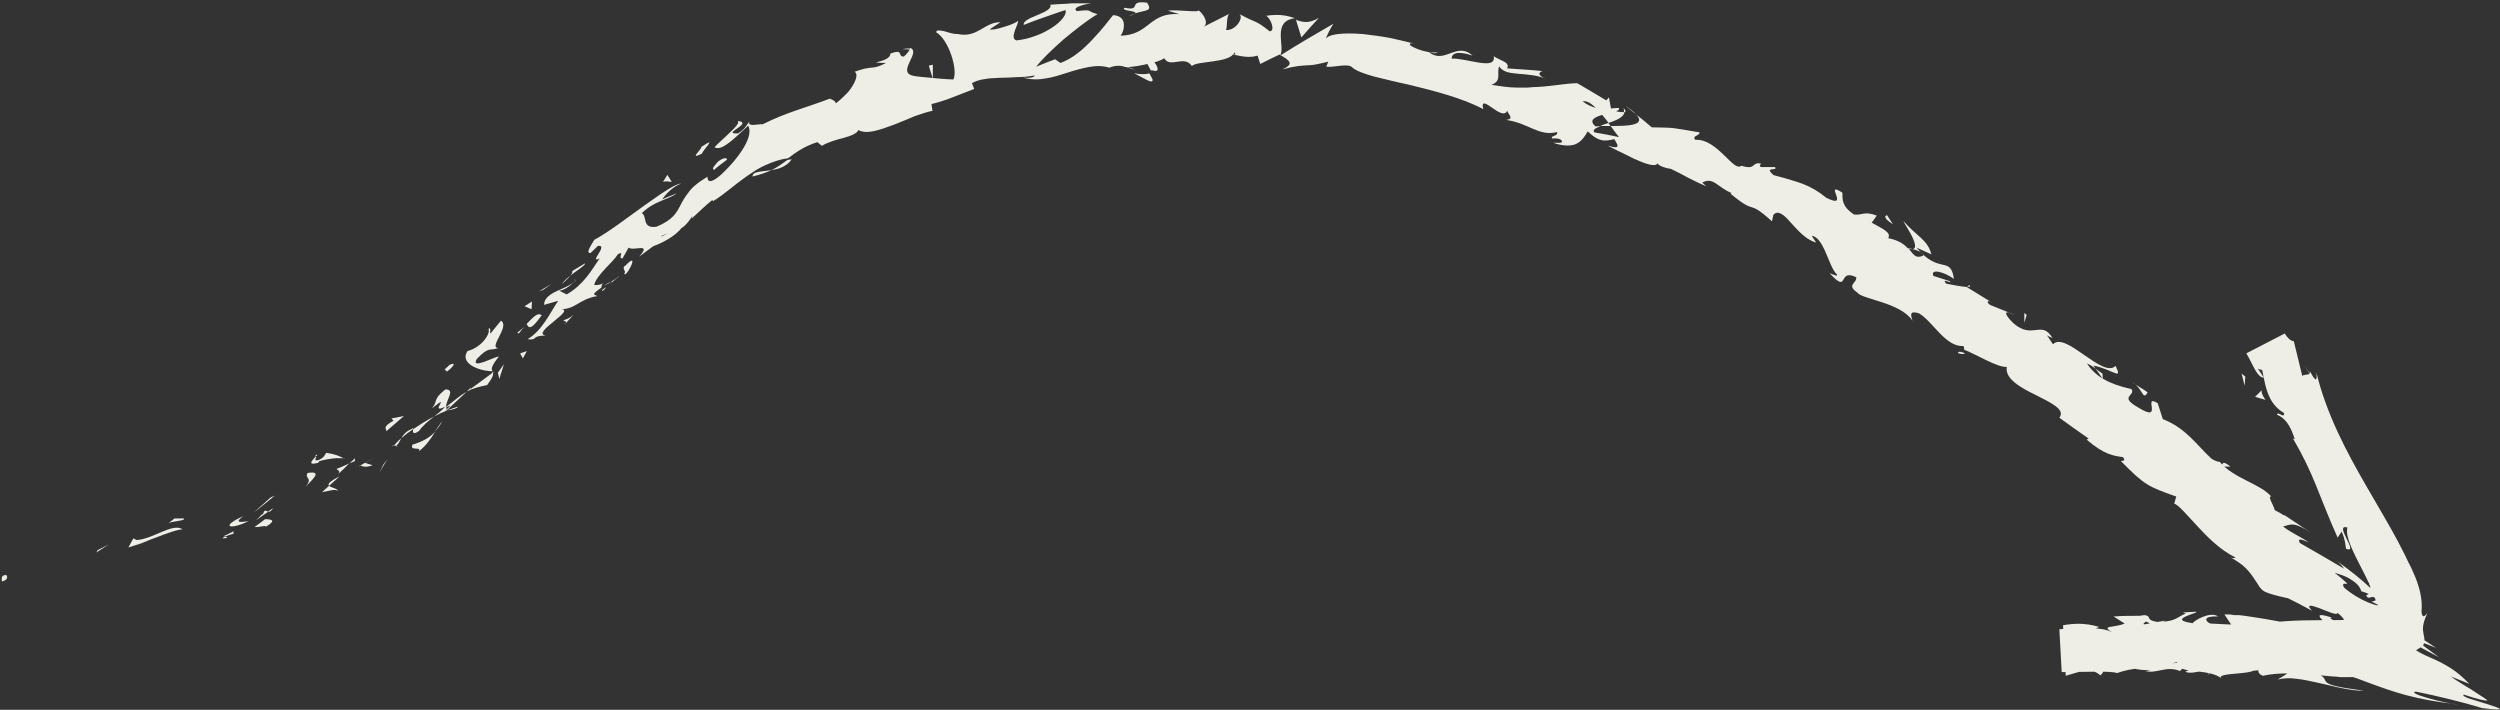 <?xml version="1.0" encoding="UTF-8" standalone="no"?><svg xmlns="http://www.w3.org/2000/svg" xmlns:xlink="http://www.w3.org/1999/xlink" fill="#000000" height="210.7" preserveAspectRatio="xMidYMid meet" version="1" viewBox="-0.5 -0.7 742.1 210.7" width="742.1" zoomAndPan="magnify"><rect x="-0.5" y="-0.7" width="742.1" height="210.7" fill="#333333" stroke="none"/><g id="change1_1"><path d="m1.2,170c-1.7,0-1,1.6-1.2,1.9,2.8-.6,1.1-2.4,1.2-1.9Z" fill="#eeeee6"/></g><g id="change1_2"><path d="M28.5 162.6L28.1 163.3 31.8 160.9 28.5 162.6z" fill="#eeeee6"/></g><g id="change1_3"><path d="m53.7,156.4c-1.6-1-3.8-.2-6.2.8-2.4,1-5.1,2.3-7.5,2.4l-.9-.5-1.5,2.7c1.4-.4,2.8-.9,4.3-1.4,1.4-.6,2.9-1.2,4.3-1.7,2.9-1.1,5.5-2.1,7.5-2.3Z" fill="#eeeee6"/></g><g id="change1_4"><path d="m69,157.7c-1.2-.7,2.6-1.9-3.2.8.3,0,.5,0,.7,0,.5-.2,1.3-.5,2.6-.9Z" fill="#eeeee6"/></g><g id="change1_5"><path d="m66.4,158.6c-2.6,1,2,.3,0,0h0Z" fill="#eeeee6"/></g><g id="change1_6"><path d="m78.2,153.4c-1,.8-2,1.5-3.1,2.3,1,.3,4.1-.8,3.1.1,3.3-2,2.3-2.3,0-2.4Z" fill="#eeeee6"/></g><g id="change1_7"><path d="m80.6,150.1l-1.6,1.1c.4.1.9,0,1.6-1.1Z" fill="#eeeee6"/></g><g id="change1_8"><path d="m75.7,153.6c1.1-.8,2.3-1.6,3.4-2.4-.7-.2-1.1-1-1.6,1,0-.9-.4.2-1.8,1.3Z" fill="#eeeee6"/></g><g id="change1_9"><path d="m73.4,154c-2.1.2-4.7.8-1.7-1.5-3.2,1.5-4.4,2.5-4,2.9.4.4,2.5.1,5.6-1.4Z" fill="#eeeee6"/></g><g id="change1_10"><path d="m54.1,153.2h-2.8s-1.9,1.5-1.9,1.5c1-.8,5.2-.7,4.7-1.5Z" fill="#eeeee6"/></g><g id="change1_11"><path d="m99.7,144.9c0-.6-1.9-.8-2.5-1.4-.7.6-1.4,1.2-2.1,1.9,1.4-.2,4-1.1,4.6-.4Z" fill="#eeeee6"/></g><g id="change1_12"><path d="m97.2,143.5l3.1-2.8c-3.2,1.6-3.6,2.4-3.1,2.8Z" fill="#eeeee6"/></g><g id="change1_13"><path d="m79.9,146.9c-1.7,1.5-3.4,3.1-5.2,4.6,2.2-1.6,4.3-3.4,6.4-5.1l-1.1.5Z" fill="#eeeee6"/></g><g id="change1_14"><path d="M113.3 137.2L112.1 139.6 114.5 135.6 113.3 137.2z" fill="#eeeee6"/></g><g id="change1_15"><path d="m121.9,131.4c-.8,1.9,3,.3,1.9,1.9,2.2-1.7,3.7-3.9,4.9-5.9-1.5,1.7-3.7,3-6.8,3.9Z" fill="#eeeee6"/></g><g id="change1_16"><path d="m130.8,124.3c-.8.9-1.4,2-2.2,3.1.8-.9,1.6-1.9,2.2-3.1Z" fill="#eeeee6"/></g><g id="change1_17"><path d="m106.5,137.5c.5.2,1.5.7,3.6-.1l-2.3-.7c-.4.2-.9.5-1.4.8Z" fill="#eeeee6"/></g><g id="change1_18"><path d="m107.8,136.7h0c1.5-.8,2.5-1.4,3-1.7-.4.2-1.3.8-3.1,1.7Z" fill="#eeeee6"/></g><g id="change1_19"><path d="m106.1,137.7c.1,0,.2-.1.4-.2-.2,0-.3,0-.4.2Z" fill="#eeeee6"/></g><g id="change1_20"><path d="m90.1,143.9c1.7-1.9,5.6-5,.7-4.2-1,1.8,1.8,1.3-.7,4.2Z" fill="#eeeee6"/></g><g id="change1_21"><path d="m103.3,136.8c-1.3.6-2.6,1.2-3.9,1.7.3.4,1.3.6.5,1.5,1.2-1.1,2.3-2.1,3.4-3.3Z" fill="#eeeee6"/></g><g id="change1_22"><path d="M104.9 135.3L103.3 136.8 104.8 136.2 104.9 135.3z" fill="#eeeee6"/></g><g id="change1_23"><path d="m123.9,127.2c1.1-1.6,2.7-2.9,4.5-4.3-2.2,1.1-4.3,2.5-6.3,3.8,0,.6-.3,2,1.8.5Z" fill="#eeeee6"/></g><g id="change1_24"><path d="m116.1,131.8c0-.1.2-.2.3-.3-.3,0-.5,0-.3.3Z" fill="#eeeee6"/></g><g id="change1_25"><path d="m146.1,109.7c-.2,0-.3,0-.5,0,0,0,0,.2.1.3l.4-.3Z" fill="#eeeee6"/></g><g id="change1_26"><path d="m121.6,126.7c-1.7.7-2.4,1.7-3,2.7,1-.9,2.2-1.8,3.5-2.7,0-.3,0-.4-.5,0Z" fill="#eeeee6"/></g><g id="change1_27"><path d="m135.4,120c-1,.3-2,.7-3.1,1.1,1.1-.1,3.1-.6,3.1-1.1Z" fill="#eeeee6"/></g><g id="change1_28"><path d="m117.2,131.6c0,0-.1.1-.2.2.7,0,.5-.1.2-.2Z" fill="#eeeee6"/></g><g id="change1_29"><path d="m117.2,131.6c.7-.7,1-1.5,1.4-2.2-.9.7-1.6,1.5-2.2,2.2.3,0,.6,0,.8,0Z" fill="#eeeee6"/></g><g id="change1_30"><path d="m144.5,96.9c.7,1.4-2,5.5-6.2,6.6-2.4,3.4,2.8,5.9,7.4,6-.3-.6-.7-1.1,1.9-4.4-1.6.2-8.4,4-6.6.8,3.8-4,3.8-2.3,6.4-3.3-3-.1,3.6-6.5.8-8.1l-3.1,3.8c-.4-.3.5-1.9-.7-1.4Z" fill="#eeeee6"/></g><g id="change1_31"><path d="m139.3,114.3c-.4.4-.8.8-1.2,1.2,1.7-.9,3.2-1.3,6-1.9,1.8-2.4,1.9-3.2,1.7-3.7l-6.8,5,.3-.5Z" fill="#eeeee6"/></g><g id="change1_32"><path d="m131.9,120.1c0-2.2,2.9-5.2-.2-5.2-3.9,3.1-2,3.2-4,5.6,6.4-5-1.3,2.1,4-.5-1.1,1.2-2.3,2.1-3.3,2.9,1.3-.7,2.6-1.3,3.9-1.8,0,0-.1,0-.2,0h0s0,0,0,0c-.4,0-.6,0-.2-.1,0,0,0,0,.1-.1,0-.2,0-.5,0-.7,2.1-1.1.6.1,0,.7,0,0,0,.2,0,.3,0,0,0,0,0,0l6-5.6c-1.5.8-3.2,2.2-6.2,4.6Z" fill="#eeeee6"/></g><g id="change1_33"><path d="m93,134.5c.3,0,.3.1.4.2.4-.4.5-.7-.4-.2Z" fill="#eeeee6"/></g><g id="change1_34"><path d="m96.3,133.8c-.4.5-.5,1.3-2.3,2.1-1.7.3-.4-.7-.7-1.2-.8,1-3,2.9.6,2l.4-.5c1.6-.5,3.5-.8,5.1-.9,1.5,0,2.6,0,2.4.2-1.6-.9-2.9-1.4-5.5-1.8Z" fill="#eeeee6"/></g><g id="change1_35"><path d="m114.3,127.2l5.1-4.4-3.7.7.6.7c-3.4,1.8-2.1,2.3-2.1,3.1Z" fill="#eeeee6"/></g><g id="change1_36"><path d="M147.3 109.9L147.7 111.8 149.1 107.4 147.3 109.9z" fill="#eeeee6"/></g><g id="change1_37"><path d="M153.9 104.2L154.7 105.7 155.9 103.5 153.9 104.2z" fill="#eeeee6"/></g><g id="change1_38"><path d="m595.8,92.1l1.9.8c-.8-.4-1.4-.7-1.9-.8Z" fill="#eeeee6"/></g><g id="change1_39"><path d="m584.1,83.9l-.7.5c.8,0,1.2,0,.7-.5Z" fill="#eeeee6"/></g><g id="change1_40"><path d="m336.1,21c2.8,1.4,5.9,3.6,5.5,1.8l-.9-1.7c-1.9.4-3.4.2-4.6-.1Z" fill="#eeeee6"/></g><g id="change1_41"><path d="m477.5,36.6c-.2-.3-.4-.5-.6-.8-.9.3-1.7.6-2.4.9.9,0,1.9,0,3,0Z" fill="#eeeee6"/></g><g id="change1_42"><path d="m482,30.7l3.1,2.5c-.6-.7-1.6-1.5-3.1-2.5Z" fill="#eeeee6"/></g><g id="change1_43"><path d="m658.7,137.8h2.9c-2.8-2.2-2.1-.5-2.9,0Z" fill="#eeeee6"/></g><g id="change1_44"><path d="m222.9,51.7c2.4-.6,4.1-1.2,5.6-1.9-2.9.5-5.7.3-5.6,1.9Z" fill="#eeeee6"/></g><g id="change1_45"><path d="m580.7,104.1c1.2.4,1.8.4,2,0-1.2-.4-1.9-.6-2,0Z" fill="#eeeee6"/></g><g id="change1_46"><path d="m234.5,46.6c-.4,0-.8.1-1.3.2-1.4,1-2.8,2.1-4.7,3,1.1-.2,2.2-.4,3.2-.9,1-.5,2-1.1,2.7-2.2Z" fill="#eeeee6"/></g><g id="change1_47"><path d="m701.5,180.1c.1,0,.2-.1.3-.2-.3-.1-.3,0-.3.2Z" fill="#eeeee6"/></g><g id="change1_48"><path d="m683.6,107.8c.5.7,1.1,1.8,1.7,2.9-.2-.6-.7-1.5-1.7-2.9Z" fill="#eeeee6"/></g><g id="change1_49"><path d="m181.3,83c-1.3,1.2-.1.3,0,0h0Z" fill="#eeeee6"/></g><g id="change1_50"><path d="m170.1,83.2c.2-.4.2-.8,0-1.1.1.4.1.8,0,1.1Z" fill="#eeeee6"/></g><g id="change1_51"><path d="m246.1,29.4c0,0,0,0,.1,0-.6-.1-.5,0-.1,0Z" fill="#eeeee6"/></g><g id="change1_52"><path d="m178.7,84.1c.7-.3,1.4-.6,2.1-1.1-.4.1-1,.4-2.1,1.1Z" fill="#eeeee6"/></g><g id="change1_53"><path d="m179.5,84.5c-.5.3-.9.6-1.3.9,0,.4.3.4,1.3-.9Z" fill="#eeeee6"/></g><g id="change1_54"><path d="m183.2,81.3c-.8.7-1.6,1.2-2.4,1.7.4-.1.5-.1.5,0,.4-.4,1-.9,1.9-1.6Z" fill="#eeeee6"/></g><g id="change1_55"><path d="m656.2,196.6c-.1,0-.3,0-.4-.2-1.8.7-1,.6.4.2Z" fill="#eeeee6"/></g><g id="change1_56"><path d="m384.2,5c0,0-.1,0-.2,0,0,0,.2,0,.3,0v-.2Z" fill="#eeeee6"/></g><g id="change1_57"><path d="m391,4.6c-3.1,1.8-4.7,1.3-6.8.6.5,1.7,1.1,3.5,1.6,5.2,1.7-1.9,3.4-3.9,5.2-5.8Z" fill="#eeeee6"/></g><g id="change1_58"><path d="m623.7,111.8c-.9-1.4-1.9-2.7-2.8-4,6.1,1.3,8.7,4.6,6.6.1-3.8,3.9-14.9-10.4-18.6-6.4-.6-.9-1.2-1.8-1.8-2.7.7.6,1,.4,1.7.9-3.3-5.6-5.9.6-11.7-4.5-1.9-1.9-3-3.6-1.2-3.1-1.9-.8-3.8-1.5-5.7-2.3-1.4-1.1-.5-1.6.9-.5l-7.8-4.8h.1c-1.6-.1-4.7-.7-6.2-1-1.5-1.9,1.3.1,1.2-.7l-5-1.6c-1-2.3,3.3-1.2,6.1.9-1-7.1-4.3-1.1-11.1-9.3l4.4,2c-.5-2.1-1.6-3.5-3.1-4.9-1.5-1.4-3.3-2.8-5.2-5,.3.8,2,3.2,2.9,5.3.9,2.1,1,3.7-1.6,2.8-1.1-1.2-2.7-2.4-5.8-3,1-1.7-1.7-2.8-4.9-4.6l1.5-2.1c-3.7-1.4-4.1-.1-6.7-.3-3.7-2.4-3.5-4.5-3.5-6.5-5.9-3.8,2.6,5.2-4.8,1.5-2.3-1.9-4.4-3.1-6.9-4.1-2.5-.9-5.2-1.7-8.7-2.6-3.2-2.7,1.4-1.1.4-2.4h-4.1c-.8-.3-.2-.8,0-1-1.5-.4-1.9.2-2.4.6-.5.4-1.2.7-3.5,0-1.2,1-2.9-1-5.2-3.2-2.3-2.2-5.1-4.7-8.5-4.5-1-1.3,1.3-1.1,1.3-2.2-8.3-1.4-7-1.4-14.2-1.5-1.5-1.3-3-2.6-4.6-3.8,3.1,3.3-2.7,3.4-7.6,3.4,1,1.4,1.9,2.6,2.5,3.3-2.4-.5-4.8-1-7.3-1.4-.7-.7.3-1.3,1.8-1.8-.5,0-1.1,0-1.5,0-2.1-1.8-.3-2.7,2-3.4.7.8,1.3,1.6,1.9,2.4,2.3-.8,4.5-1.7,4.7-3.2-.6,0-1.5,0-2.5-.3.6-.2,1-.4.9-.8-.1-.3-1.1-.1-2.4,0l-.6-3.3-.8.9c-2.8-1.7-5.7-3.4-8.6-5.1-1.9,0-3.8.3-5.7.5-1.9.2-3.8.5-5.9.6-1,0-2,.1-3.1.2-1.1,0-2.2,0-3.3,0-2.3,0-4.7-.4-7.5-.8,3.2-1.3,1.5-3.1,2.3-5.5,1.1,1.7,3.2,2,5.7,2.2,1.3.1,2.6.2,4,.4,1.4.2,2.8.5,4.1,1.1-2.8-1.2-1.8-2.1-.9-2.3-3.5-.4-7-.5-10.5-.8.8-1.9-1.7-2.1-4-3.6.4,2.2-1.6,2.3-4.3,1.9-2.7-.4-6-1.3-8.2-1.2,0-1.4,1.4-2.5,6.2-.9-4.7-4.3-8.2,2.7-12.9-1,1.2.2,1.8.6,2.5,0-1.6.3-4-.2-5.8-.9-1.8-.7-3-1.4-2.1-1.8l1.2.2c-2-.5-4.5-1.1-7.2-1.7-2.7-.5-5.6-.9-8.3-1.2-5.4-.4-10-.1-10.9,1.4,0-.5,1.7-3.9,2.3-4.5-5.4,3.1-10.7,6.2-15.9,9.5,1.6-2.8-2.6-10.2,4.4-11.1-1.9-.6-4.3-1.4-8.6-.7,1.3.5,2.9,4.5,1.1,4.6-4.7-3.7-3.3-2-9.3-5.3,2,.7-.6,5.2-3.7,4.9.5-.7,0-4.5,1.2-4.9-2.7,1.4-5.4,2.7-8.1,4.1,2-.8.5-3.8-1.3-5.1.8.9-6.9-.3-9,.2l3.4,1c-4.5-.3-6.7,1.2-8.9,2.9-2.2,1.7-4.3,3.4-8.6,3.5.5-.5,1.1-1.9,1-3.3,0-1.4-.9-2.7-3.2-2.8-1,1.2-3.1,4.1-5.9,7-1.4,1.5-2.9,3-4.5,4.2-1.6,1.3-3.4,2.3-5.2,3l-1.6-1.1c-1.9.7-3.7,1.4-5.6,2.2,1.5-2,4.6-5,8.1-8.1,3.5-2.9,7.3-5.9,10.1-7.5-3.4-.8-1.1-1.5-6.1-.9-1.9-1.1,2.6-2.1,4.1-2.3h-6c0,.1-3,.2-3,.2l-3,.2c.4,1.3-1.8,2.2-3.9,3.1-2.2.9-4.3,1.8-4,2.9,1-.4,2-.8,3.1-1.2l3.1-1.1c2.1-.7,4.1-1.5,6.2-2.1.2.7-.1,1.5-.8,2.4-.7.9-1.8,1.9-3.2,2.8-1.4.9-3,1.8-4.8,2.4-1.8.7-3.8,1.2-5.8,1.4-2.2-.7.8-5,.5-5.8-.5.5-2.4,1.3-4.2,1.8-1.9.6-3.7,1-4.2.7l3.2-2.1c-4.8-.1-6.8,4.8-12.7,3.5-1,.1-2.6-.4-3.9-.8-1.4-.3-2.5-.5-2.5.3,3.8,2.2,6.5,11.3,5.1,14-.3,0-2.8-.1-5.6-.4-2.8-.3-5.7-.4-7-.9-1.8-.7-1.1-2.4-.3-4.1.8-1.7,1.7-3.3.1-4,0,.7-1.3,2.1-1.9,2.6-2.1,0,.2-2.4-4-.9.1,2.8-8.5,2.6-1.3,2.8-1.9,1-3,1.3-4.3,1.4-.6,0-1.3.2-2.1.3-.8.2-1.7.5-2.9.9,1,.6.5,2.4-.7,4.3-.6,1-1.4,2-2.3,2.8-.9.9-1.8,1.7-2.6,2.3,0-.7-1.2-1.2-1.8-1.4-8,3-12.7,4-19.9,7.6-1-.2-4.8,1-3.9-.9-.8,1-1.3,2.3-3.4,3.6-5.4.3,4.7-3,0-3.7.3.8-.9,2-2.4,3.4-1.5,1.5-3.4,3.1-4.6,4.4,1.1.8,2.9-.2,4.8-1.7,1.8-1.5,3.8-3.4,5.2-4.7.8,1.5.3,3.7-1.2,6.3-1.5,2.6-3.9,5.5-6.9,8.3-5,4.3-3.6-.3-4.2.7-1.3.8-2.4,1.5-3.3,2.3-.9.7-1.6,1.5-2.1,2.2-1.1,1.4-1.8,2.6-2.4,3.8-1.2,2.3-2.3,4.4-7.1,6.4-4.5.7-2.7-3.3-4.4-4,3.9-3.8,7.5-3.8,10.4-5.9-1.4.6-2.9,1.1-4.3,1.8.9-1.6,3.6-4.1,5.6-4.7-1,0-2.6.9-4.5,2.1-2,1.2-4.2,2.9-6.7,4.6-4.9,3.5-10.3,7.7-14.6,10-.9,1.6-2.7,4.1-1.1,3.9l2.2-2.1c3.3-.4-3,5.4.5,3.7-2.4,3.5-4.7,7.8-9.8,10.7l-2.4-1.2c.5.5,3.8-1.2,4.6-2.8-1.2,2.4-8.9,3-8.9,7.1l4.2-1.2c-2.4,3.5-4.7,8.8-9.1,11.4,3.3.4.7-1,5.4-1.1-4.7-.7,10.2-8.2,3.9-7.8,5,.2,5.8-3,11.4-3.9-.6-.5-2.3-.1,1.2-2.5,0-.3.2-.8.3-1.1.1,0,.2,0,.3-.1,0,0-.2,0-.2,0,0-.2,0-.2,0,0-1,.4-1.9.5-2.5.4.5-2.8,5.8-7,7-9.1,2.2-1.3-.2,1.4,1.4,1.2l1.8-3.2c1.4,1.2,7.1-1.7,3.1,2.7l4.2-3.1c3.1-1.1,6.7-3.2,8.4-5.4,2.2-1.2,3.9-5.2,3-2.8,2-1.8,4-3.8,6.1-5.5l.3.3c1.7-1,3.3-2.3,5-3.6,1.6-1.3,3.3-2.6,5-3.8.9-.6,1.8-1.2,2.7-1.8.9-.5,1.9-1.1,2.9-1.5,2-.9,4.1-1.7,6.6-2,2.2-1.6,4.4-3.4,8.7-4.8l1.4,1.1c.7-.5,1.7-.9,2.8-1.3,1.1-.4,2.3-.7,3.4-1,2.2-.6,4.2-1.3,4.6-2.4,1.2.7,2.9.7,4.7.3,1.8-.4,3.8-1.1,5.9-1.9,2.1-.8,4.2-1.7,6.1-2.5,2-.7,3.8-1.3,5.3-1.6l-.3-2c2-.5,4-1.1,6-1.9,2-.8,4.2-1.6,6.7-2.6l-.7-1.7c1-.6,2.3-1,3.7-1.2,1.4-.3,3-.3,4.6-.4,1.6,0,3.3-.1,5.1-.2,1.8,0,3.5-.2,5.3-.5-.4.8-2.2.8-3.5.6,2.3.7,4.5.7,6.6.3,2.2-.3,4.3-1,6.5-1.7,2.1-.7,4.3-1.3,6.4-1.7,2.1-.4,4.2-.4,6.1.2,1.9-.8,3.3-.6,4.7-.3-.2,0-.3,0-.5.1.2,0,.5,0,.8,0,.9.3,1.8.6,2.7.9-.8-.4-1.6-.7-2.3-.9,1.5,0,3.7-.4,5.9-.9l1,1.9c.2,0,.3,0,.5,0,2.2.7,1.7-.9.6-2.4,1.1-.3,2.1-.7,2.9-1.2,1.8,3.1,5.9-1.1,8.2,2.3.8-.8,3.6-1,6.4-1.4,2.8-.4,5.6-1,6.3-2.7,0,.4.7.7-.5.7,2.5.5,4.9,1.1,7.3.3l.8,2.5c1.9-1,3.8-1.9,5.7-2.8,3.2,1.8,4.4,2.8.9,4.4,4.1-1.1,5.7-1.1,7.2-1.2,1.5,0,2.8-.2,6.4-1.1l-.6,1.5c2.4.3,6.6-1.2,7.8.3,1.2,1,3.5,1.8,6.3,2.6,2.9.7,6.4,1.6,10.2,2.4,7.5,1.8,16.1,4,22.3,7.3-.7-2.6.8-1.7,2.5-.5,1.7,1.2,3.8,2.7,4.6,1,.5,1.3,2.1,2.4-.3,2.7,3.5.5,5.9,1.8,8.1,2.7,2.2.9,4.2,1.6,7,.9.4,1.3-2,1-1.5,1.9.6,0,2.4-.2,2.9.7.4.9-1.3.5-2.5.6,1.7.6,3.1.8,4.2.8,1.2,0,2.1-.2,2.8-.6,1.5-.8,2.4-2.2,3.2-3.6,1.5,1.4,2.6,2.2,3.8,2.5,1.2.4,2.5.2,4.1-.2.8,1.5,2.4,3.3-2,1.9.6.3,1.7.9,3.1,1.6.7.3,1.5.7,2.3,1.1.8.4,1.6.8,2.4,1.2,3.3,1.5,6.4,2.6,7,1.4.5.9,3.2,1.6,3.9,1.6,2.6,1.2,3.9,2,5.3,2.7,1.4.7,2.7,1.4,5.3,2.5l-1.2-1.1c3.3-1.8,4.5,1.4,8.7,3.1l-.3.2c8.2,6.8,4.5,1.2,12.3,8.2l.4-1.9c1.4-1.6,3.2,0,5.2,2.3,2.1,2.3,4.5,5.1,7.5,5.9l-1.3-2c1.8.2,3.1,2.5,4.2,5.1,1.1,2.5,2.1,5.4,3.3,6.4.4.7-1.2,0-2.2-.4,6,6.5,2.2-1.6,7.9,1.2.3,1.8-3.1,2.2.4,4.6,1.2,1.9,12.8,2.9,16.3,8.3-.5-1.6-1-3.1,1.9-2.2,4,2.2,7.9,10.1,13.2,9.7.3.6.3.9.2,1.1,3.3,1.2,10,5.4,12.7,5.1-.3,1.8.7,3.3,2.4,4.7,1.7,1.4,4,2.6,6.3,3.7,4.5,2.3,8.8,4.3,6.9,6.7,2.9,2.1,5.8,4.2,8.7,6.2l-.6.3c5.2,4.5,8,4.8,10.8,5.2,1,1.3-.3,1-.6,1.2,7.1,7.2,8,7.5,16.4,10.5l-.6,2.1c1.2.3,3.6,3.2,6.7,6.5,3.1,3.4,7,7.3,11.5,9.5-.2.1-.6.3-1.4,0,.6.3,1.2.7,1.8,1.1.3.2.6.4.9.6.3.2.5.4.8.6.7.6,1.3,1.2,1.9,1.9,1.1,1.3,1.9,2.7,2.6,3.7.2.3.3.5.5.8.2.2.4.5.5.6.3.3.6.6,1.2.9,1.1.5,3.1,1.1,6.8,1.9,2.1,1,4.5,2.3,7.1,3.7-1.9-2-.3-1.7,2.1-.8,2.3.9,5.6,2.4,5.4,1.4,1.8,1.3,2.5,2.6,1.9,2.9-.5.4-2.2,0-4-1.3.1,0,.3-.1.4-.2-2.4-.8-3.3-.8-3.5-.6-.2.3.2.8.8,1.4,1.1,1.2,2.7,2.6-1,1.2.6.5,1.1.9,1.6,1.4l.2.2h0c0,0,0,0-.1,0h-.6c0,0-1.1-.3-1.1-.3-5.1-.8-10.5-1.9-15.1-2.7-2.3-.4-4.4-.7-6.3-1-.9-.1-1.9-.3-2.7-.3h-1.3c0-.1-1.2-.2-1.2-.2-.5,0-1,0-1.5,0l2,3c-2.1-.1-4.1-.2-6.2-.3-1.6-.7-2.2-2.3,2.3-2.1-2.3-1.7-7.4,1.4-7.5,2-4.3-.6-3.5-1.4-1.9-2.1,1.6-.7,4-1.3,2.6-1.3l-3.6.2.8.3c-2.9,1.3-3.1,2.5-8.5,2.5-3.4-.5-1.8-1.7-3.1-1.8,0-.2-.5-.3-2,0-2.6,0-5.2,0-7.8.2,1.1.7,2.2,1.4,3.3,2.1-3.4,1.4-7.3.4-3.6,2.7-2.6-1.7-9.2-1.6-15.8-1l.7,12.7c7.3,0,14.7-.4,16.4.3,4.8-1.7,9.5-1.7,15.3-1.5-1.4-.5-2.3-3.1,2.7-2.8-1.8,5.4,9.2,2.3,13.3,6.1-3.6-2.5,14.3-.7,8.6-4.3,4.2.4.3,2,3.4,3.3,5-1.1,10.5-.7,16.3-.2,1.4.1,2.9.3,4.4.4.8,0,1.4.1,2.3.2.9,0,1.6,0,2.9,0,4.6,0,9.4-.9,13.3-3,0-.3-1-.4-1.5-.7-.5-.3-.6-.8.6-2,3.2-.4,6.5-1.5,9.3-3.7.8-1.6.1-2.9,0-4.1-.2-1.3,0-2.7,1.2-5.5-.6.8-1.5,1.8-1.7-.4.4-3.8-.7-7.9-2.5-11.8-.4-1-.9-2-1.4-2.9l-1-2.1c-.7-1.4-1.4-2.7-2.1-4.1-2.9-5.4-6.1-10.7-9.2-16.1-6.2-10.7-12-21.7-15-34,.4,3.6-.8,1.7-2-.5.5,1.6-1.5.8-2.2,1.5l-2.5-10.3c-1-.1-1.9-1-2.7-2.3l-11.4,5.9c1.8,2.9,3.2,7.3,5.2,7.2l-1.8-2.7c4.6,2.6,3.3-8.4,7-9.5,0,0,0,0,0,0l-8.8,4.5c5.1,2.7,1.6,13.6,9.6,18.2.1,1.9-1.8-.7-2.1.5,2.4,1,3.9,3,5.3,7.3l-.6-.3c6.4,10.9,7.5,16.5,13.3,29.5l1.2-1.8c1.2,2.8,1,3.7,1.3,5.1,4.2,1.7-3.9-7.6.4-6.3-.7,2.7,1.8,7.4,4.2,12.1.6,1.2,1.2,2.3,1.7,3.4.1.3.3.6.4.8l.2.4v.2c.2.3.3.6.3.9.2,1.1,0,1.9-1.2,2.3.3.9.8.8,1.4.6.5-.1,1.1-.4,1.4.9-.4.2-.8.3-1.2.4.6.3,1.2.6,1.8.9-.1.8-.8,1.3-1.5,1.4-.7,0-1.5,0-2-.4.3-.2,0-.9,0-1.2-.9.4-1.2,1.2-1.7,1.9-.4.7-1,1.2-1.4,1.1.7,0,1.4,0,2.1,0-.9.9-2.3,1.4-3.8,1.6-.6.2-5.2.2-8.5.2-7.1,0-14.1.3-20.3,1.5l.9.9c-9.5,1.7-7.6-1-18-.2l.4-.2c-2.1.9-4.9,1.4-7.7,1.3,2.6-1.1-4.9-2-1.5-3.2-10.3,1.8-5.1,1.4-11.8,4.8l-1.6-1.5c-2.3,1.4-2.5,2.1-7.7,2.5,4.3-1.3-3.3-2.2,1.4-3.9-4.3-1.3-7.8-1-10.7-.5l.8,15c2.1-.6,3.9-1.2,5.5-1.5,1.7-.2,3.2,0,4.8,1.4,2.3-2.3,0-2.6-2.7-2.6-2.6,0-5.4.6-4.1,0-1.2-.5-.3-1.4,1.4-2.1,1.7-.7,4.1-1.2,5.8-1.2,3.5-.2,6.2,4.8,14.7,4.3-.9,0-.9.3-1.7.3,3.2.9,6.2-1.7,10.2,0,2.2-2.6,5.1,0,5.7-3.1-2.6.2-5.3.5-7.9.8,2.2-.5,4.4-1.7,6.9-2.5,2.5-.8,5.5-1.3,9.2-.3-.6.6-2.8,1.4-4.3,1.9,1.1.5,2.1.3,3.2.2.5,0,1.1-.1,1.6-.1.3,0,.5,0,.8,0,.3,0,.5.1.9.3-.3.8-.9,1.2-2,1.4-1,.2-2.3.3-3.8.3-2.9,0-6.3,0-8.7,1.3,2.3,1.3,9-2.3,6.6,1.1,1.7-2.2,3.8-2,6.2-1.7.9.2,3.2.4,5.3.4,2.1,0,4.3-.2,6.1-.9,0,.6.1,1.3.2,1.9.7-.1,1.7-.3,2.8-.5,1.1-.2,2.4-.4,3.7-.2-1,.7-2.2,1.5-3.5,2.2,1.8-.4,3.5-.5,5.6-.2,2,.2,4.2.7,6.5,1.2,1.2.3,2.3.5,3.5.8,1.2.3,2.4.6,3.6.8,2.4.5,4.6.8,6.4.7-9.1-1.1-10.7-1.9-11.3-2.7-.3-.4-.3-.8-.8-1.3-.5-.5-1.5-1-3.4-1.5,3.9-.3,6.7.1,9.5.7,2.7.6,5.3,1.7,8.3,2.8,3,1.1,6.3,2.3,10.4,3.4,4.2,1.1,9.4,2.1,15.3,2.7-1.4,0-5.6-.9-8.7-1.8-3.2-.9-5.4-1.8-3.9-2,5.5,1.1,13.6,3,19.7,4.9,4.1.5,5.3.5,5.2.2,0-.2-1.6-.7-3.4-1.3-1.8-.6-4-1.2-5.5-1.7-1.5-.5-2.3-1-1.7-1.2,4.5,1.5,6.4,1.9,7,1.7-1-.8-2.9-1.9-4.5-3-.4-.3-.8-.5-1.3-.8-.6-.4-1.2-.7-1.8-1.1-1.2-.7-2.3-1.5-3.3-2.2l5.5,2.2c-2.1-2.2-4.1-3.8-5.9-4.9-1.8-1.1-3.4-1.9-5-2.6-1.6-.7-3-1.3-4.5-2.2-1.4-.9-2.8-2-4.3-3.8,3.4,1.7,7,3.6,10.7,5.6l-7.1-5.2,6.2,2.4c-5.1-3.3-7.7-5.1-9.7-6.8-2-1.7-3.5-3.3-6.1-5.9-.5.5-2.3.1-4.4-.8-2.2-.9-4.8-2.4-7.1-4.4-1.6-2.9,4.5,1.5-2.8-4.4.8.3,1.6.5,2.4.8.8.3,1.7.7,2.4,1.2,1.5.9,2.8,2.1,3.1,3.5,1.3.3,3.6,1.5,5,1.8-1-1.7-3.6-4.1-6.2-6.2-.3-.3-.7-.5-1-.8-.3-.2-.6-.5-.9-.7-.6-.5-1.2-.9-1.7-1.3-1.1-.8-2.1-1.5-2.7-2.1,1,.9,2.1,2,2.4,2.6-4.7-2.8-9.1-5.3-13.1-7.6-.9-1.7.8-1,2.6-.2-2.3-1.7-4.5-2.4-7.6-4.7,1.9-.4,2.8-1.8,8.2,1.8l-6-4-1.5-1-.4-.2h-.3c0-.1-.5-.4-.5-.4l-2-1.1c0-.9-2.3-4.3-1-4-3.2-3.8-11.1-5.3-15.3-10.3-.5,0-1.2-.2-2.4-.9-2.2-2-4.1-4.3-6.3-6.4-2.2-2.1-4.7-4-8.2-5.4l-1.5-4.7c-4.8-3,2.1,6.2-5.9,1.2-5.8-3.3-.5-3.4-1.9-5.4-1.7-.4-4.2-1-6.6-2.1-2.4-1.1-4.9-2.8-6.6-5.5,1.9.8,3,2,4.6,3Zm-57.8-38.9c1.3.4,4.3.8,4.5,2.3-2.5,1-2.9-.5-4.5-2.3Zm-96.6-43.5c1.2-.3,2.5.6,3.9,1.9-1.2-.3-2.6-.9-3.9-1.9Zm-273.4,40.1c0,0,0,0,0-.2,2.8-1.1,1.8-.7,0,.2Zm-5.3,3c-.3.6-.1.8.2.8,0-.6,1.1-1.5,2.4-2.3-.6-.1-1.5,0-2.7,1.5Zm445.9,111.3l1.2.5c-2.7.7-2,.1-1.2-.5Z" fill="#eeeee6"/></g><g id="change1_59"><path d="m481.4,31.4c.2.4.2.8.1,1.2.6,0,.8-.4-.1-1.2Z" fill="#eeeee6"/></g><g id="change1_60"><path d="m658.2,137.8c0,0,.1,0,.1.2.2,0,.3,0,.4-.1h-.5Z" fill="#eeeee6"/></g><g id="change1_61"><path d="m267.3,13.9c1.3,0,2.1,0,2.7.3,0-.5-.7-.7-2.7-.3Z" fill="#eeeee6"/></g><g id="change1_62"><path d="m167.2,95.5l2.7-2.9c-1.4,1.3-2.2,1.4-3.2,1.8.4.3,1.4.3.4,1.1Z" fill="#eeeee6"/></g><g id="change1_63"><path d="m132.8,107.7c-.3.5-1,.8-1.3,1.3l.7.6c2-1.5,2.9-3.1.6-1.9Z" fill="#eeeee6"/></g><g id="change1_64"><path d="m160.3,92.9c-1.3-1.1-2.8.9-4.8,2.9.1-.1.2-.2.4-.3.8,2.3,2.6-.2,4.4-2.6Z" fill="#eeeee6"/></g><g id="change1_65"><path d="m155.1,96.3c-.6.6-1.3,1.2-2,1.7.3.9.9-.5,2-1.7Z" fill="#eeeee6"/></g><g id="change1_66"><path d="m185.1,78.2c-1.3.5.6,2.1-.3,2.1.1,2.5,5.2-7.3.3-2.1Z" fill="#eeeee6"/></g><g id="change1_67"><path d="M155.2 90.2L157.3 91.1 157.4 88.8 155.2 90.2z" fill="#eeeee6"/></g><g id="change1_68"><path d="m173.1,77.5l-3.8,2.3c.3.2,0,.7-.5,1.3,2.2-1.7,4.7-3.2,4.3-3.6Z" fill="#eeeee6"/></g><g id="change1_69"><path d="m168.8,81.1c-1.1.9-2.1,1.8-2.5,2.5.6-.5,1.8-1.6,2.5-2.5Z" fill="#eeeee6"/></g><g id="change1_70"><path d="M159.5 85.8L160.8 85.3 163.3 83.5 159.5 85.8z" fill="#eeeee6"/></g><g id="change1_71"><path d="m211.5,49.7c1.2-1.1,2.5-2,3.8-3,0-.8-1.3-.5-2.7.6-.8,1-2.1,2.2-1.1,2.4Z" fill="#eeeee6"/></g><g id="change1_72"><path d="m196.3,53.3c1.3-.4,1.7,0,2.6,0l-1.3-2.1-1.3,2.1Z" fill="#eeeee6"/></g><g id="change1_73"><path d="m207.9,44.9c0-.9,5-5.5-.2-2,0,.9-3.9,4,.2,2Z" fill="#eeeee6"/></g><g id="change1_74"><path d="M276.4 18.5L275.2 18.8 276.4 22.7 276.4 18.5z" fill="#eeeee6"/></g><g id="change1_75"><path d="m340,.1c-6-.8-1.3,2.6-6.7,1.5-1.3,1,4.4.9,3,1.7,3.5-1.1,5.4-.6,3.7-3.2Z" fill="#eeeee6"/></g><g id="change1_76"><path d="m336.3,3.4c-.6.2-1.2.4-1.8.7,1-.3,1.5-.5,1.8-.7Z" fill="#eeeee6"/></g><g id="change1_77"><path d="M664.9 110.2L665.8 113.8 666 111.1 664.9 110.2z" fill="#eeeee6"/></g><g id="change1_78"><path d="m670.8,115.2l-1.9,1.9,3.1.9c-.5-.7-1.4-2-1.1-2.9Z" fill="#eeeee6"/></g><g id="change1_79"><path d="m559.7,63.1l-.6.4c.1.9.9,1.4,2.3,2.4l-1.8-2.8Z" fill="#eeeee6"/></g><g id="change1_80"><path d="M601.1 92.8L600.4 92.2 600.4 95.1 601.1 92.8z" fill="#eeeee6"/></g><g id="change1_81"><path d="m637,115.8c-1.3-1.1-3.3-2-4.6-3.1,3.3,2,3.1,5.7,4.6,3.1Z" fill="#eeeee6"/></g></svg>